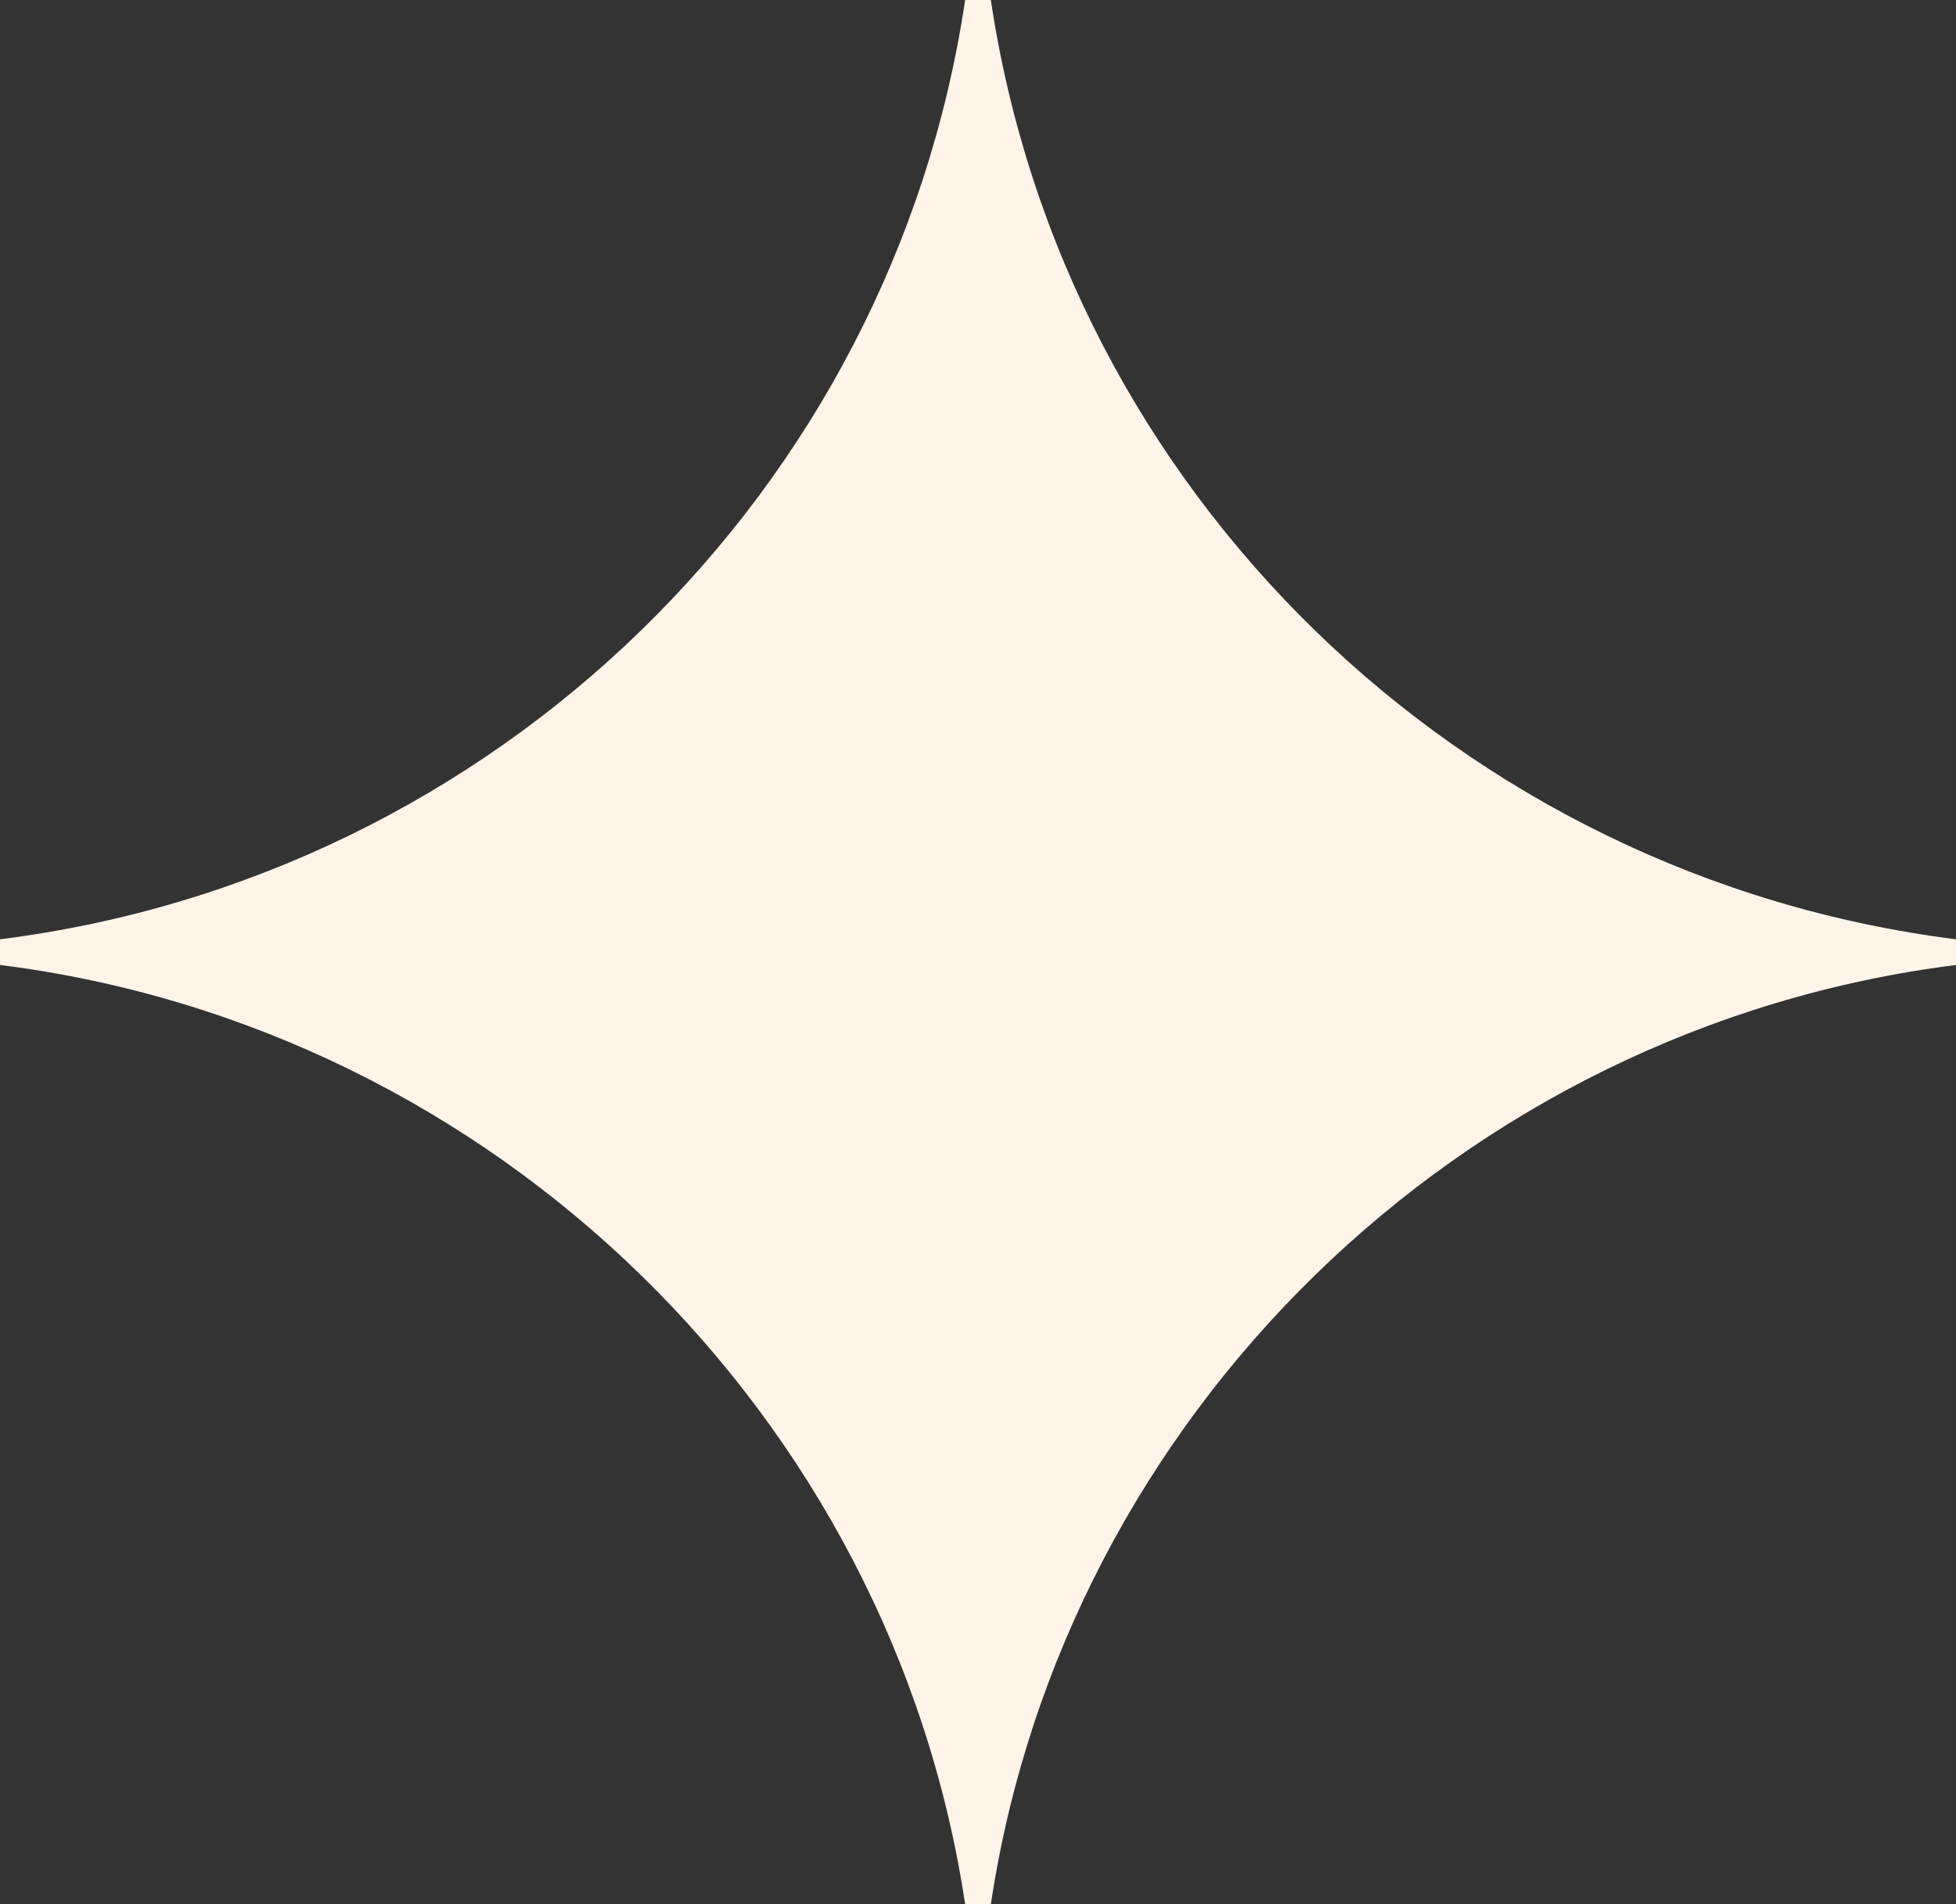 <?xml version="1.0" encoding="UTF-8"?>
<svg xmlns="http://www.w3.org/2000/svg" version="1.1" id="Слой_1" x="0" y="0" viewBox="0 0 53.3 51.9" xml:space="preserve">
  <rect x="0" y="0" width="53.3" height="51.9" fill="#333333" stroke="none"/>
  <style>.st0{fill:#fff4e8}</style>
  <g>
    <path class="st0" d="M26.6.1c2 13.5 12.9 24.2 26.6 25.9-13.7 1.7-24.5 12.4-26.6 25.9C24.6 38.4 13.7 27.7 0 26 13.7 24.2 24.6 13.6 26.6.1z"></path>
    <path class="st0" d="M27 51.9h-.7C24.3 38.6 13.5 28 0 26.3v-.7C13.5 23.9 24.3 13.4 26.3 0h.7c2 13.4 12.8 23.9 26.3 25.6v.7C39.8 28 29 38.6 27 51.9zM2.2 26C14.3 28.4 24 37.9 26.6 50 29.2 37.9 38.9 28.4 51 26 38.9 23.6 29.2 14.1 26.6 2 24 14.1 14.3 23.6 2.2 26z"></path>
  </g>
</svg>
